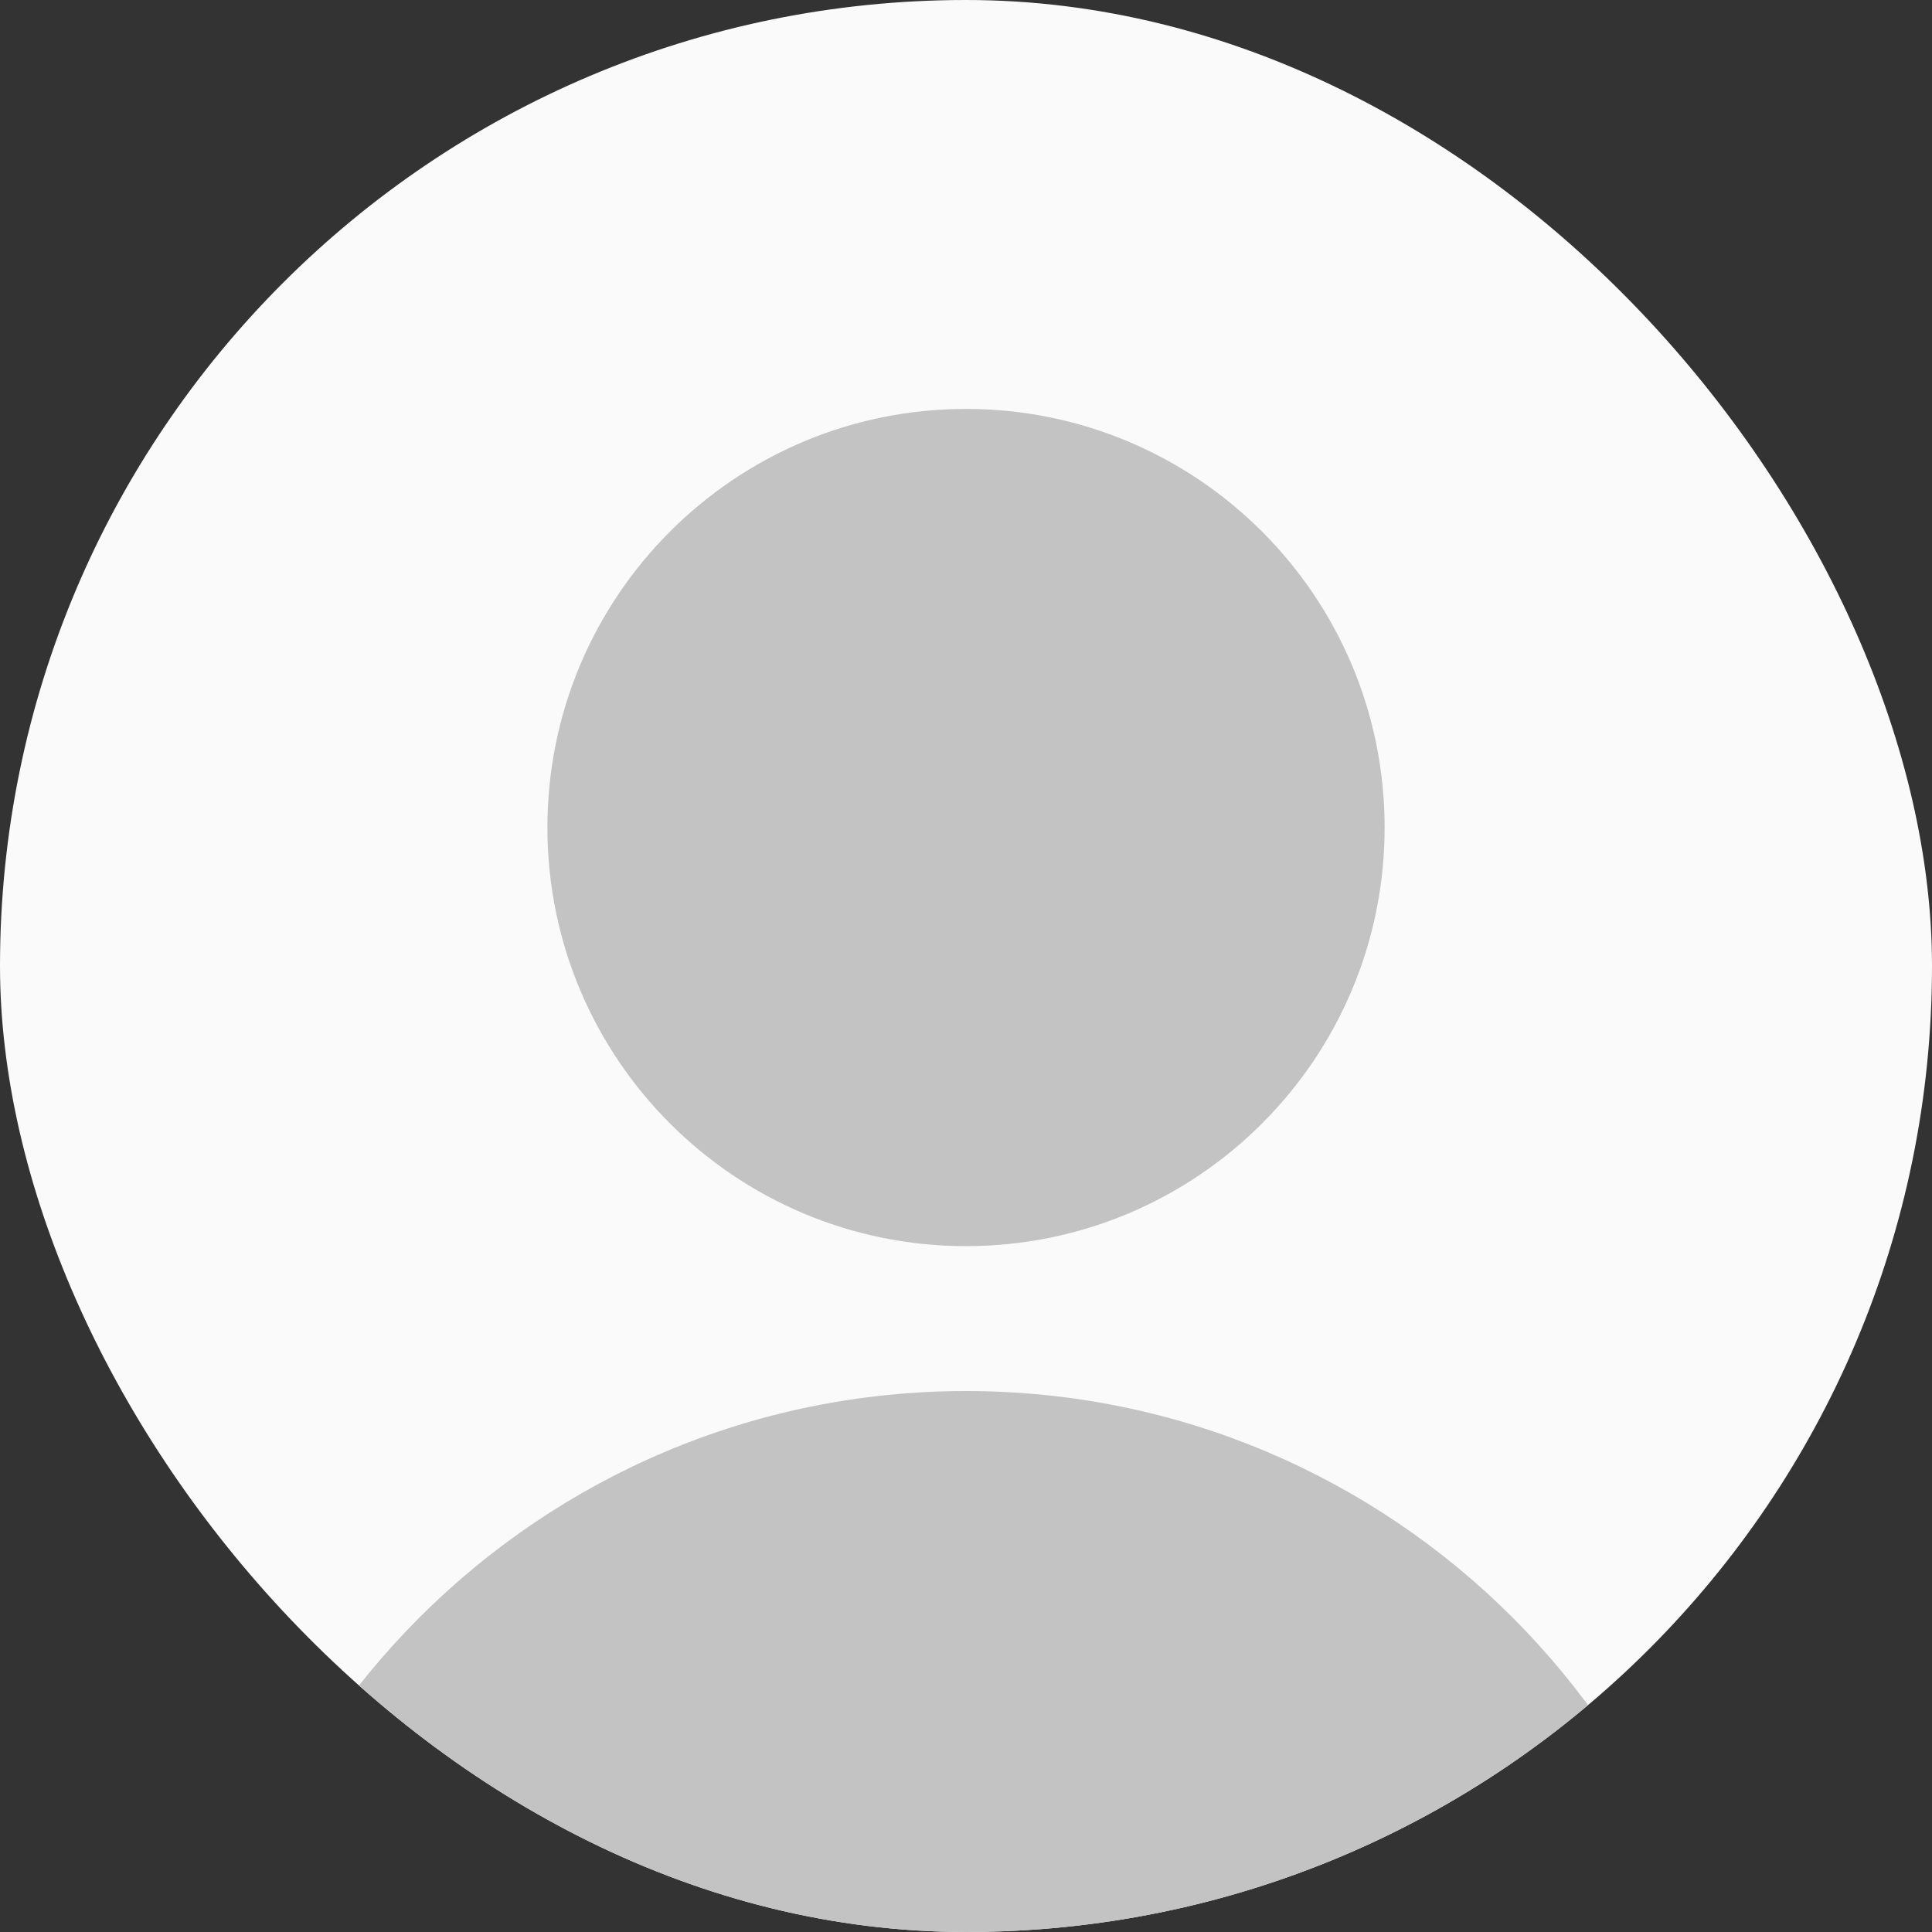 <svg xmlns="http://www.w3.org/2000/svg" width="50" height="50" viewBox="0 0 50 50" fill="none"><rect x="0" y="0" width="50" height="50" fill="#333333" stroke="none"/><g clip-path="url(#clip0_6601_6895)"><rect width="50" height="50" rx="25" fill="#FAFAFA"></rect><path d="M35.834 21.416C35.834 15.433 30.983 10.583 25 10.583C19.017 10.583 14.167 15.433 14.167 21.416C14.167 27.399 19.017 32.25 25 32.25C30.983 32.25 35.834 27.399 35.834 21.416Z" fill="#C3C3C3"></path><path d="M45 56C45 44.954 36.046 36 25 36C13.954 36 5 44.954 5 56" fill="#C3C3C3"></path></g><defs><clipPath id="clip0_6601_6895"><rect width="50" height="50" rx="25" fill="white"></rect></clipPath></defs></svg>